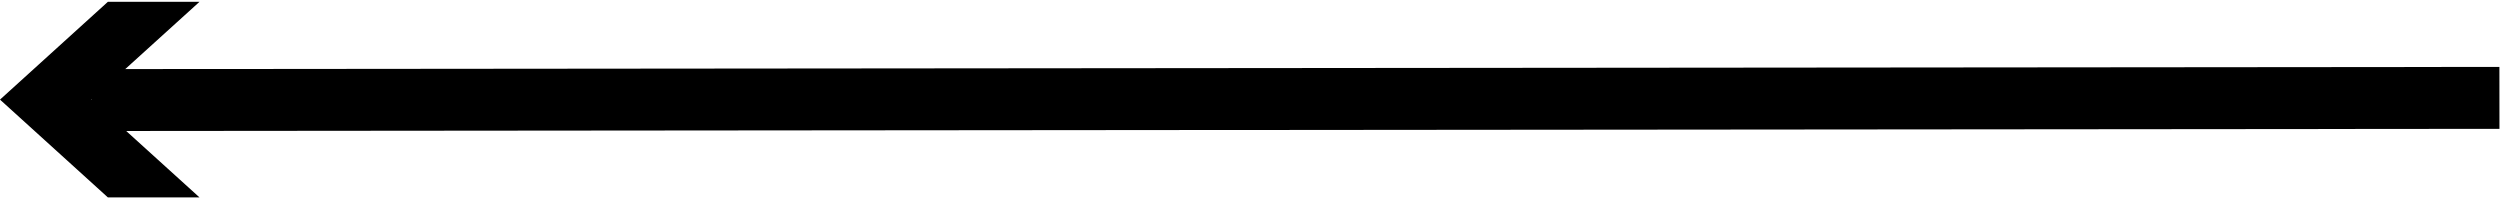 <svg width="1615" height="129" viewBox="0 0 1615 129" fill="none" xmlns="http://www.w3.org/2000/svg">
<path d="M59.381 64.639L1614.63 63.228" stroke="black" stroke-width="40" stroke-miterlimit="10"/>
<path d="M58.763 64.683L127.597 127.04L69.906 127.041L0.744 64.35L69.905 1.656L127.596 1.655L58.763 64.011L58.392 64.347L58.763 64.683Z" fill="black" stroke="black"/>
</svg>
